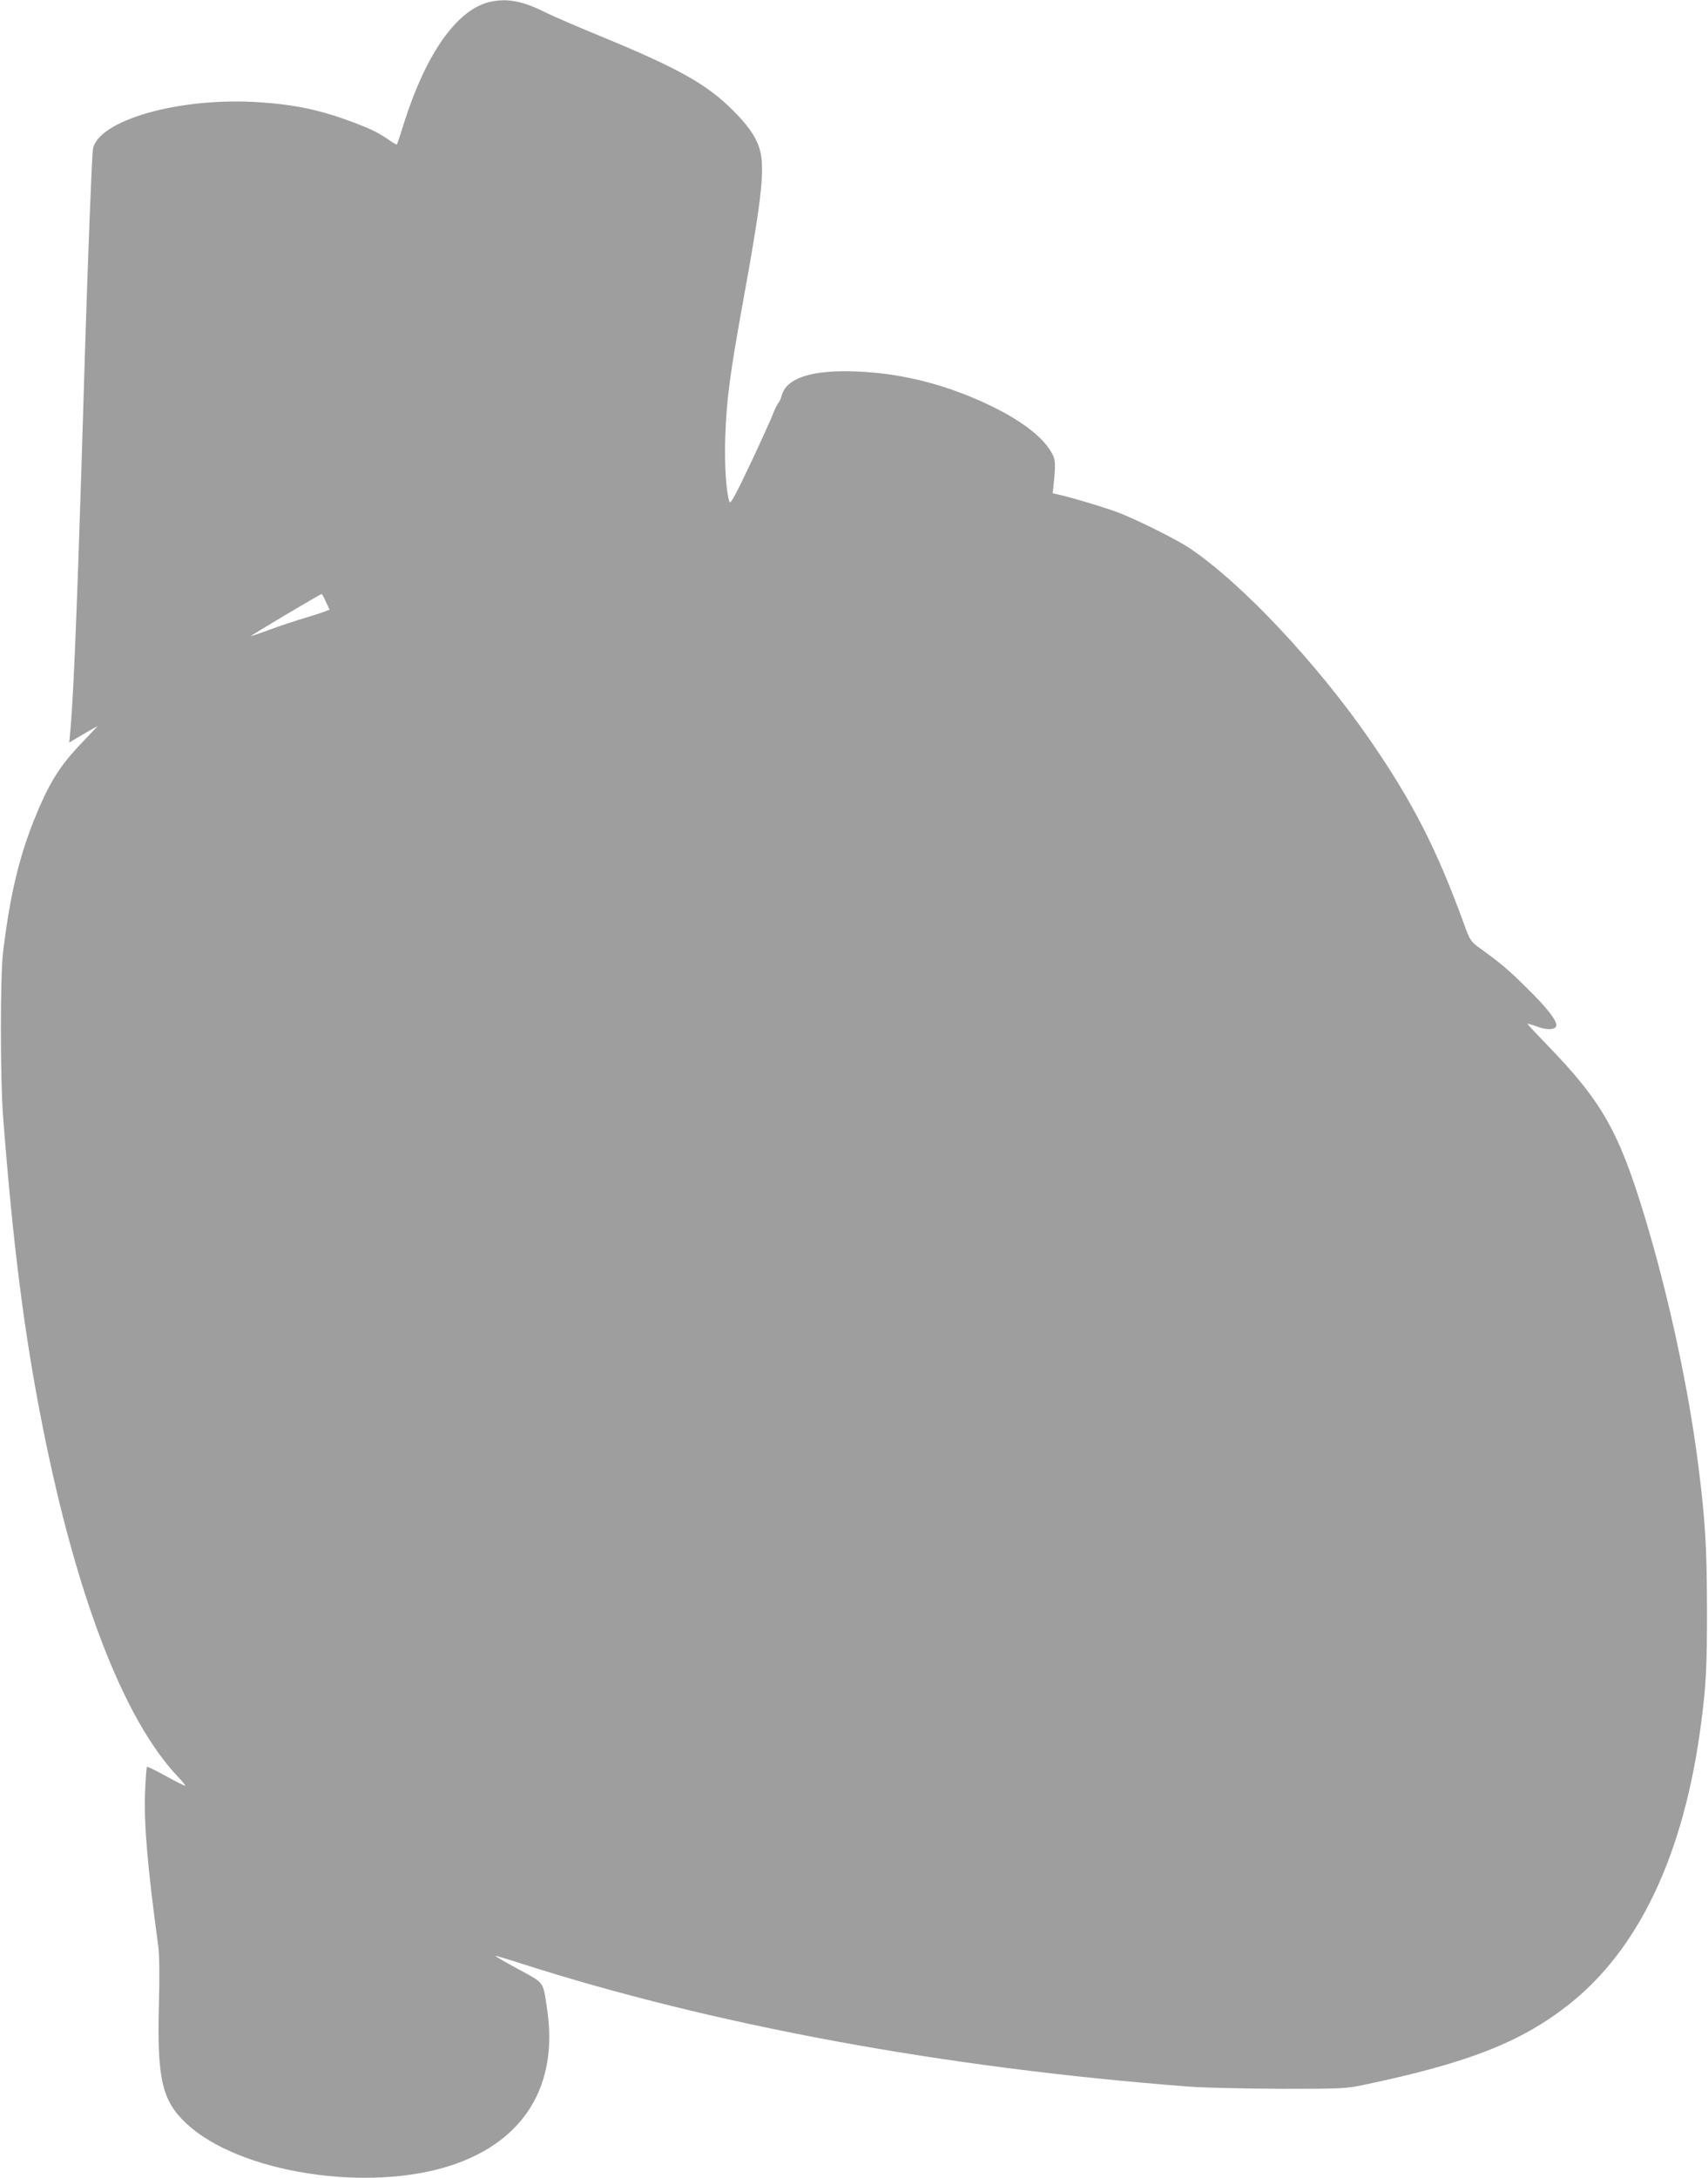 <?xml version="1.0" standalone="no"?>
<!DOCTYPE svg PUBLIC "-//W3C//DTD SVG 20010904//EN"
 "http://www.w3.org/TR/2001/REC-SVG-20010904/DTD/svg10.dtd">
<svg version="1.0" xmlns="http://www.w3.org/2000/svg"
 width="1004pt" height="1280pt" viewBox="0 0 1004 1280"
 preserveAspectRatio="xMidYMid meet">
<g transform="translate(0,1280) scale(0.1,-0.1)"
fill="#9e9e9e" stroke="none">
<path d="M2869 12786 c-189 -51 -367 -307 -495 -711 -20 -66 -39 -122 -41
-124 -2 -2 -22 9 -46 26 -55 39 -104 64 -202 101 -192 73 -345 107 -560 121
-467 32 -951 -105 -979 -277 -6 -42 -29 -628 -46 -1172 -42 -1409 -65 -2001
-86 -2239 l-7 -75 34 21 c19 11 57 33 84 49 l50 28 -90 -95 c-136 -141 -198
-242 -285 -458 -91 -229 -142 -448 -182 -776 -17 -142 -17 -741 0 -965 58
-754 125 -1282 232 -1820 199 -1003 477 -1722 793 -2058 28 -29 48 -54 46 -56
-2 -2 -53 23 -112 56 -60 33 -110 58 -113 55 -3 -2 -8 -67 -11 -143 -8 -188
13 -437 77 -909 7 -52 9 -174 4 -350 -11 -435 19 -562 164 -696 311 -289 1069
-406 1560 -242 427 143 627 473 557 923 -24 158 -13 144 -168 228 -76 41 -136
76 -135 78 2 2 66 -17 143 -42 1141 -366 2496 -616 3935 -726 91 -7 334 -12
540 -13 354 0 381 1 485 23 608 127 921 249 1200 467 418 326 684 887 784
1655 30 229 35 325 35 670 -1 366 -9 516 -50 840 -57 457 -176 1010 -319 1480
-151 496 -252 672 -577 1006 -59 61 -108 113 -108 116 0 4 23 -3 51 -13 61
-24 112 -22 117 3 6 29 -55 107 -175 224 -108 107 -147 140 -274 232 -54 39
-58 45 -94 144 -157 433 -303 719 -551 1078 -311 451 -754 922 -1060 1128 -75
50 -288 157 -410 206 -79 31 -282 92 -368 111 l-28 6 7 67 c12 124 10 140 -31
199 -54 78 -168 163 -319 238 -263 130 -532 201 -810 212 -265 11 -416 -39
-441 -145 -4 -15 -13 -34 -20 -42 -7 -9 -20 -36 -29 -59 -8 -24 -68 -156 -132
-292 -92 -194 -119 -244 -125 -228 -19 52 -30 215 -25 374 8 231 26 367 107
815 96 528 119 710 106 831 -10 90 -57 170 -166 279 -155 155 -319 247 -772
434 -142 58 -294 124 -338 146 -133 67 -230 83 -331 56z m-955 -3519 c11 -23
21 -45 23 -48 2 -3 -54 -23 -124 -44 -71 -21 -175 -55 -232 -77 -57 -21 -105
-37 -106 -36 -3 3 406 246 415 247 3 1 14 -18 24 -42z"/>
</g>
</svg>
